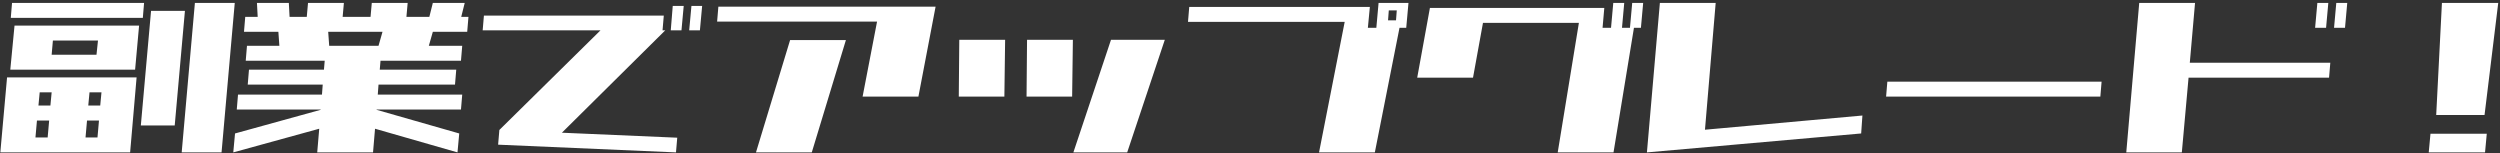 <svg width="588" height="36" viewBox="0 0 588 36" fill="none" xmlns="http://www.w3.org/2000/svg">
<rect x="0" y="0" width="588" height="36" fill="#333333" stroke="none"/>
<path d="M0.077 35.843L1.66 18.207H32.128L30.605 35.843H0.077ZM2.421 16.39L3.417 6.019H32.714L31.777 16.39H2.421ZM2.538 4.203L2.831 0.687H33.886L33.593 4.203H2.538ZM33.124 29.515L35.527 2.562H43.495L41.093 29.515H33.124ZM42.734 35.843L45.839 0.687H55.214L52.109 35.843H42.734ZM9.042 24.828H11.855L12.148 21.722H9.335L9.042 24.828ZM8.339 32.328H11.21L11.562 28.343H8.691L8.339 32.328ZM23.281 28.343H20.468L20.116 32.328H22.929L23.281 28.343ZM23.866 21.722H21.054L20.761 24.828H23.574L23.866 21.722ZM12.148 12.874H22.695L23.046 9.535H12.441L12.148 12.874ZM57.387 7.484L57.68 3.968H60.609L60.434 0.687H67.934L68.109 3.968H72.153L72.445 0.687H80.883L80.59 3.968H87.153L87.445 0.687H95.883L95.59 3.968H100.981L101.801 0.687H109.301L108.481 3.968H110.18L109.887 7.484H101.801L100.863 10.765H108.715L108.422 14.281H89.496L89.32 16.39H107.309L107.016 19.906H89.028L88.852 22.25H108.715L108.422 25.765H88.559V25.824L108.012 31.39L107.602 35.843L88.207 30.277L87.738 35.843H74.613L75.082 30.277L54.867 35.843L55.278 31.39L75.434 25.824V25.765H55.688L55.981 22.25H75.727L75.903 19.906H58.266L58.559 16.39H76.195L76.371 14.281H57.797L58.09 10.765H65.707L65.473 7.484H57.387ZM77.192 7.484L77.426 10.765H89.028L89.965 7.484H77.192ZM113.524 7.132L113.817 3.675H156.122L155.829 7.132H156.474L132.157 31.214L159.286 32.386L158.993 35.843L117.157 34.027L117.45 30.57L141.239 7.132H113.524ZM164.618 7.132H162.099L162.626 1.39H165.145L164.618 7.132ZM160.282 7.132H157.763L158.231 1.39H160.81L160.282 7.132ZM202.885 22.718L206.283 5.082H168.666L168.959 1.566H220.052L216.01 22.718H202.885ZM177.806 35.843L185.834 9.418H198.959L190.931 35.843H177.806ZM225.506 22.718L225.624 9.359H236.405L236.229 22.718H225.506ZM252.46 35.843L261.307 9.359H273.963L265.116 35.843H252.46ZM241.444 22.718L241.561 9.359H252.342L252.167 22.718H241.444ZM330.745 6.546H329.163L323.363 35.843H310.238L316.273 5.14H279.417L279.71 1.625H322.191L321.722 6.546H323.714L324.242 0.687H331.273L330.745 6.546ZM328.519 2.445H326.644L326.468 4.789H328.343L328.519 2.445ZM385.945 6.546H384.305L379.5 35.843H366.375L371.356 5.375H348.797L346.453 18.265H333.328L336.317 1.859H377.332L376.922 6.546H378.914L379.442 0.687H382.02L381.492 6.546H383.367L383.895 0.687H386.473L385.945 6.546ZM390.403 0.687H403.528L401.009 30.511L438.04 27.171L437.747 31.39L387.356 35.843L390.403 0.687ZM443.611 22.718L443.904 19.203H494.295L494.002 22.718H443.611ZM500.1 35.843L503.147 0.687H516.272L515.042 14.749H548.088L547.795 18.265H514.749L513.167 35.843H500.1ZM551.545 6.546H548.967L549.495 0.687H552.073L551.545 6.546ZM547.092 6.546H544.514L545.042 0.687H547.62L547.092 6.546ZM572.995 27.054L574.343 0.687H587.585L584.363 27.054H572.995ZM571.238 35.843L571.648 31.449H584.89L584.48 35.843H571.238Z" fill="white"/>
</svg>
